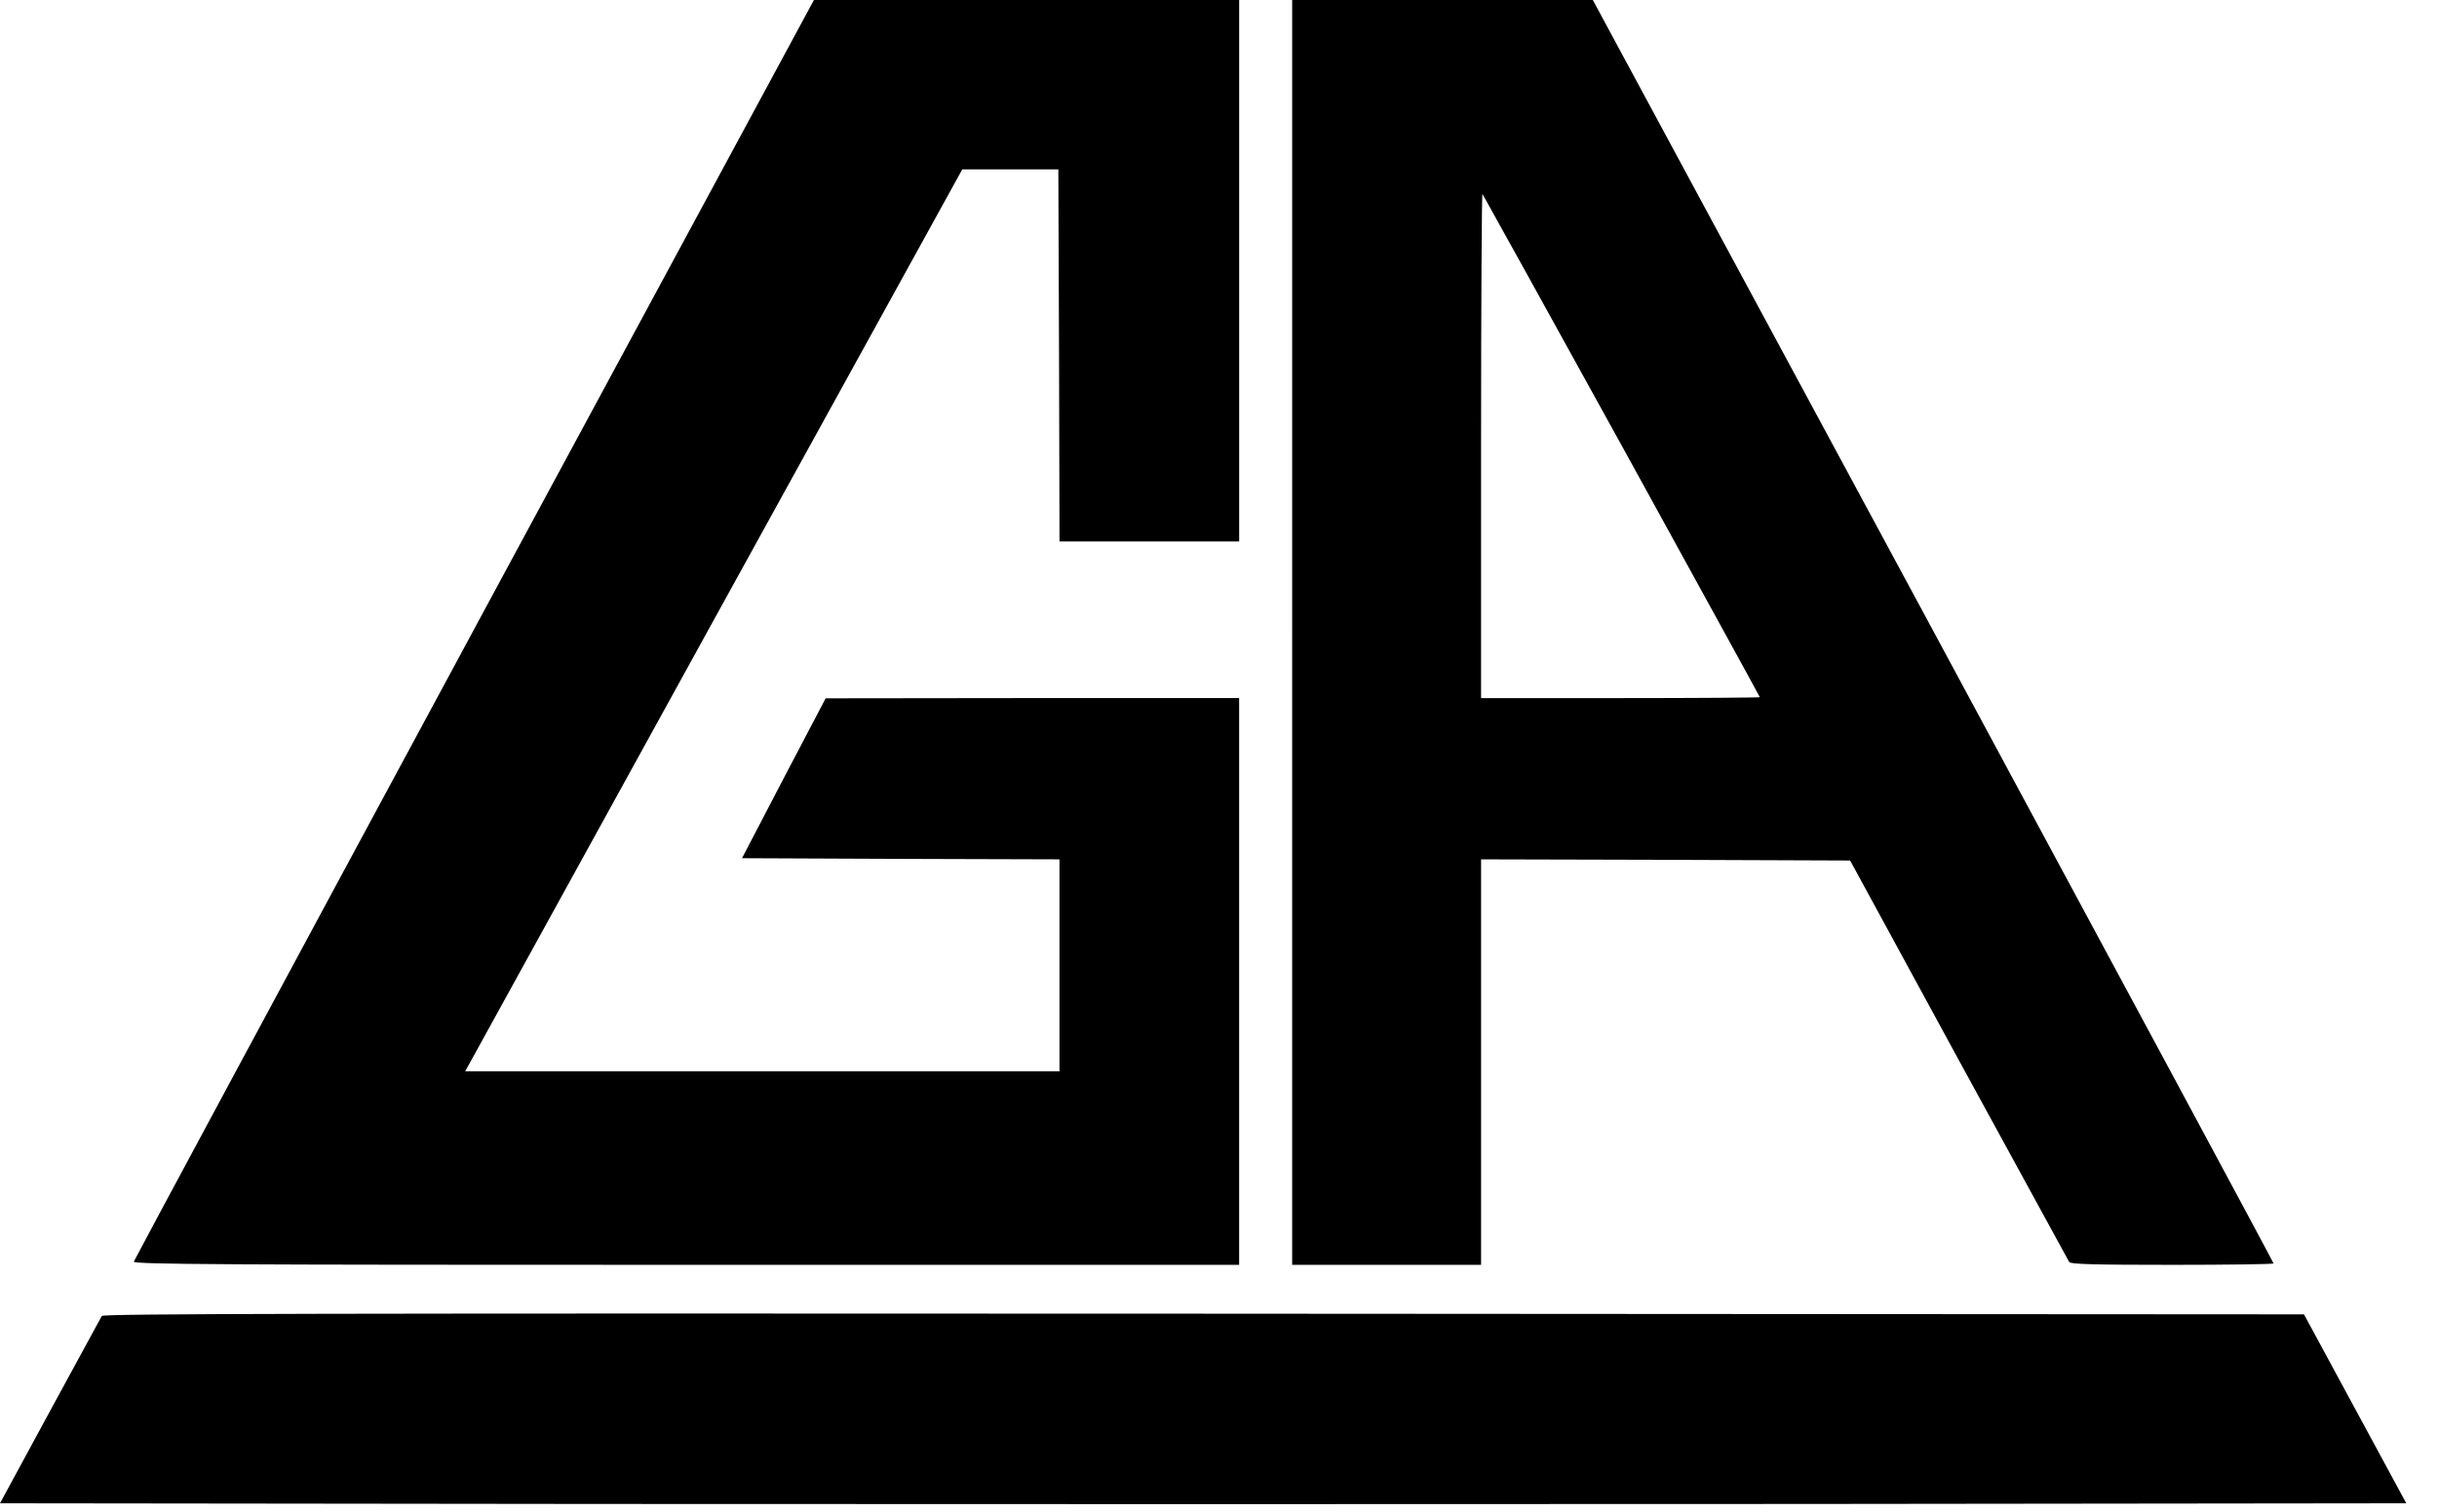 <?xml version="1.0" encoding="UTF-8"?> <svg xmlns="http://www.w3.org/2000/svg" width="79" height="49" fill="none"><path d="M15.37 20.395C9.312 31.62 4.353 40.843 4.338 40.895c-.022.09 2.823.105 17.901.105h17.93V22.628h-6.698l-6.706.008-1.36 2.591-1.351 2.592 5.145.022 5.146.015v6.871H15.078l.261-.47c.142-.255 3.764-6.834 8.051-14.616L31.194 5.49h3.114l.023 6.027.015 6.034h5.824V0H26.385L15.369 20.395zm26.518.105V41h6.124V27.856l5.982.015 5.982.023 3.517 6.46c1.942 3.554 3.555 6.504 3.585 6.556.045.068.814.09 3.346.09 1.8 0 3.278-.022 3.278-.045 0-.03-4.966-9.253-11.03-20.5L51.634 0h-9.746v20.5zm10.687-6.05c2.457 4.467 4.473 8.134 4.473 8.149 0 .014-2.03.03-4.518.03h-4.518v-8.193c0-4.503.022-8.17.045-8.148.022.03 2.054 3.697 4.518 8.163zM3.3 42.657c-.029.053-.783 1.442-1.68 3.085L0 48.729l19.484.022c10.717.008 28.267.008 38.999 0l19.521-.022-1.658-3.062-1.658-3.062-35.667-.022c-28.476-.015-35.668 0-35.72.074z" fill="#000"></path></svg> 